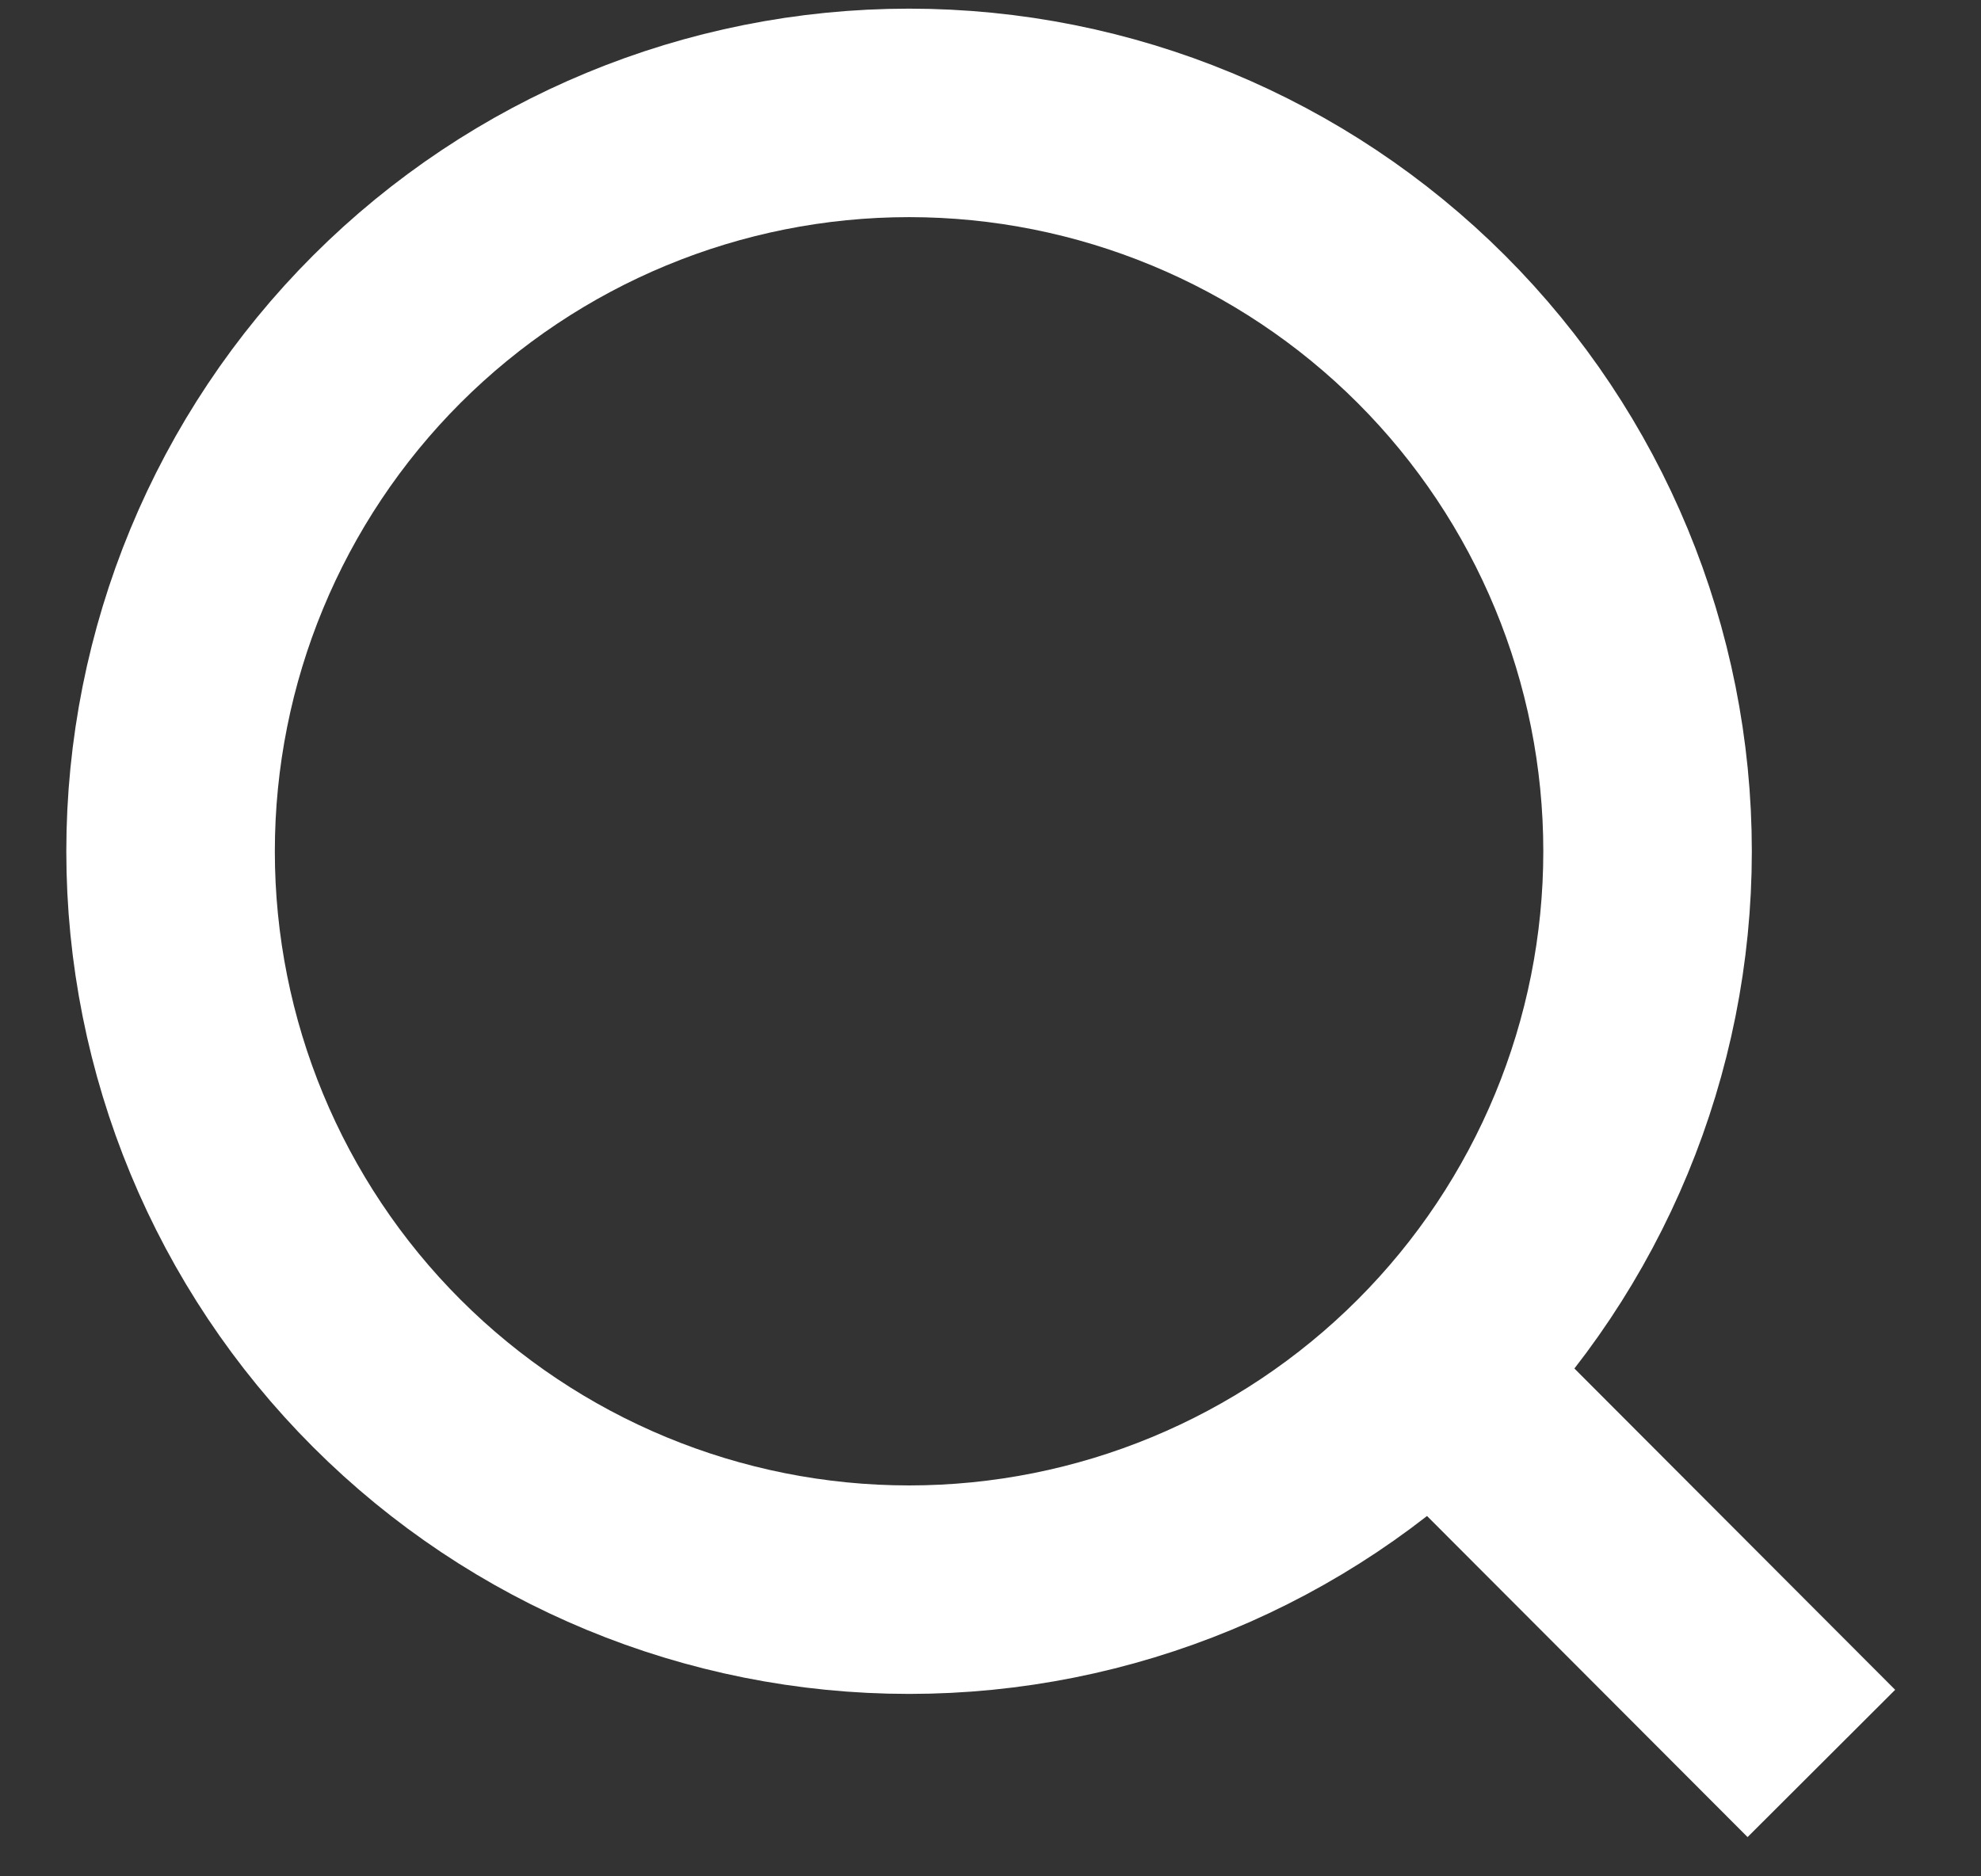 <svg width="19" height="18" viewBox="0 0 19 18" fill="none" xmlns="http://www.w3.org/2000/svg">
<rect x="0" y="0" width="19" height="18" fill="#333333" stroke="none"/>
<path id="Vector" d="M17.469 16.917L13.731 13.172L17.469 16.917ZM15.802 8.167C15.802 10.045 15.056 11.847 13.728 13.175C12.399 14.504 10.598 15.25 8.719 15.25C6.84 15.25 5.039 14.504 3.71 13.175C2.382 11.847 1.636 10.045 1.636 8.167C1.636 6.288 2.382 4.486 3.71 3.158C5.039 1.83 6.84 1.083 8.719 1.083C10.598 1.083 12.399 1.83 13.728 3.158C15.056 4.486 15.802 6.288 15.802 8.167V8.167Z" stroke="white" stroke-width="2" stroke-linecap="round"/>
</svg>
